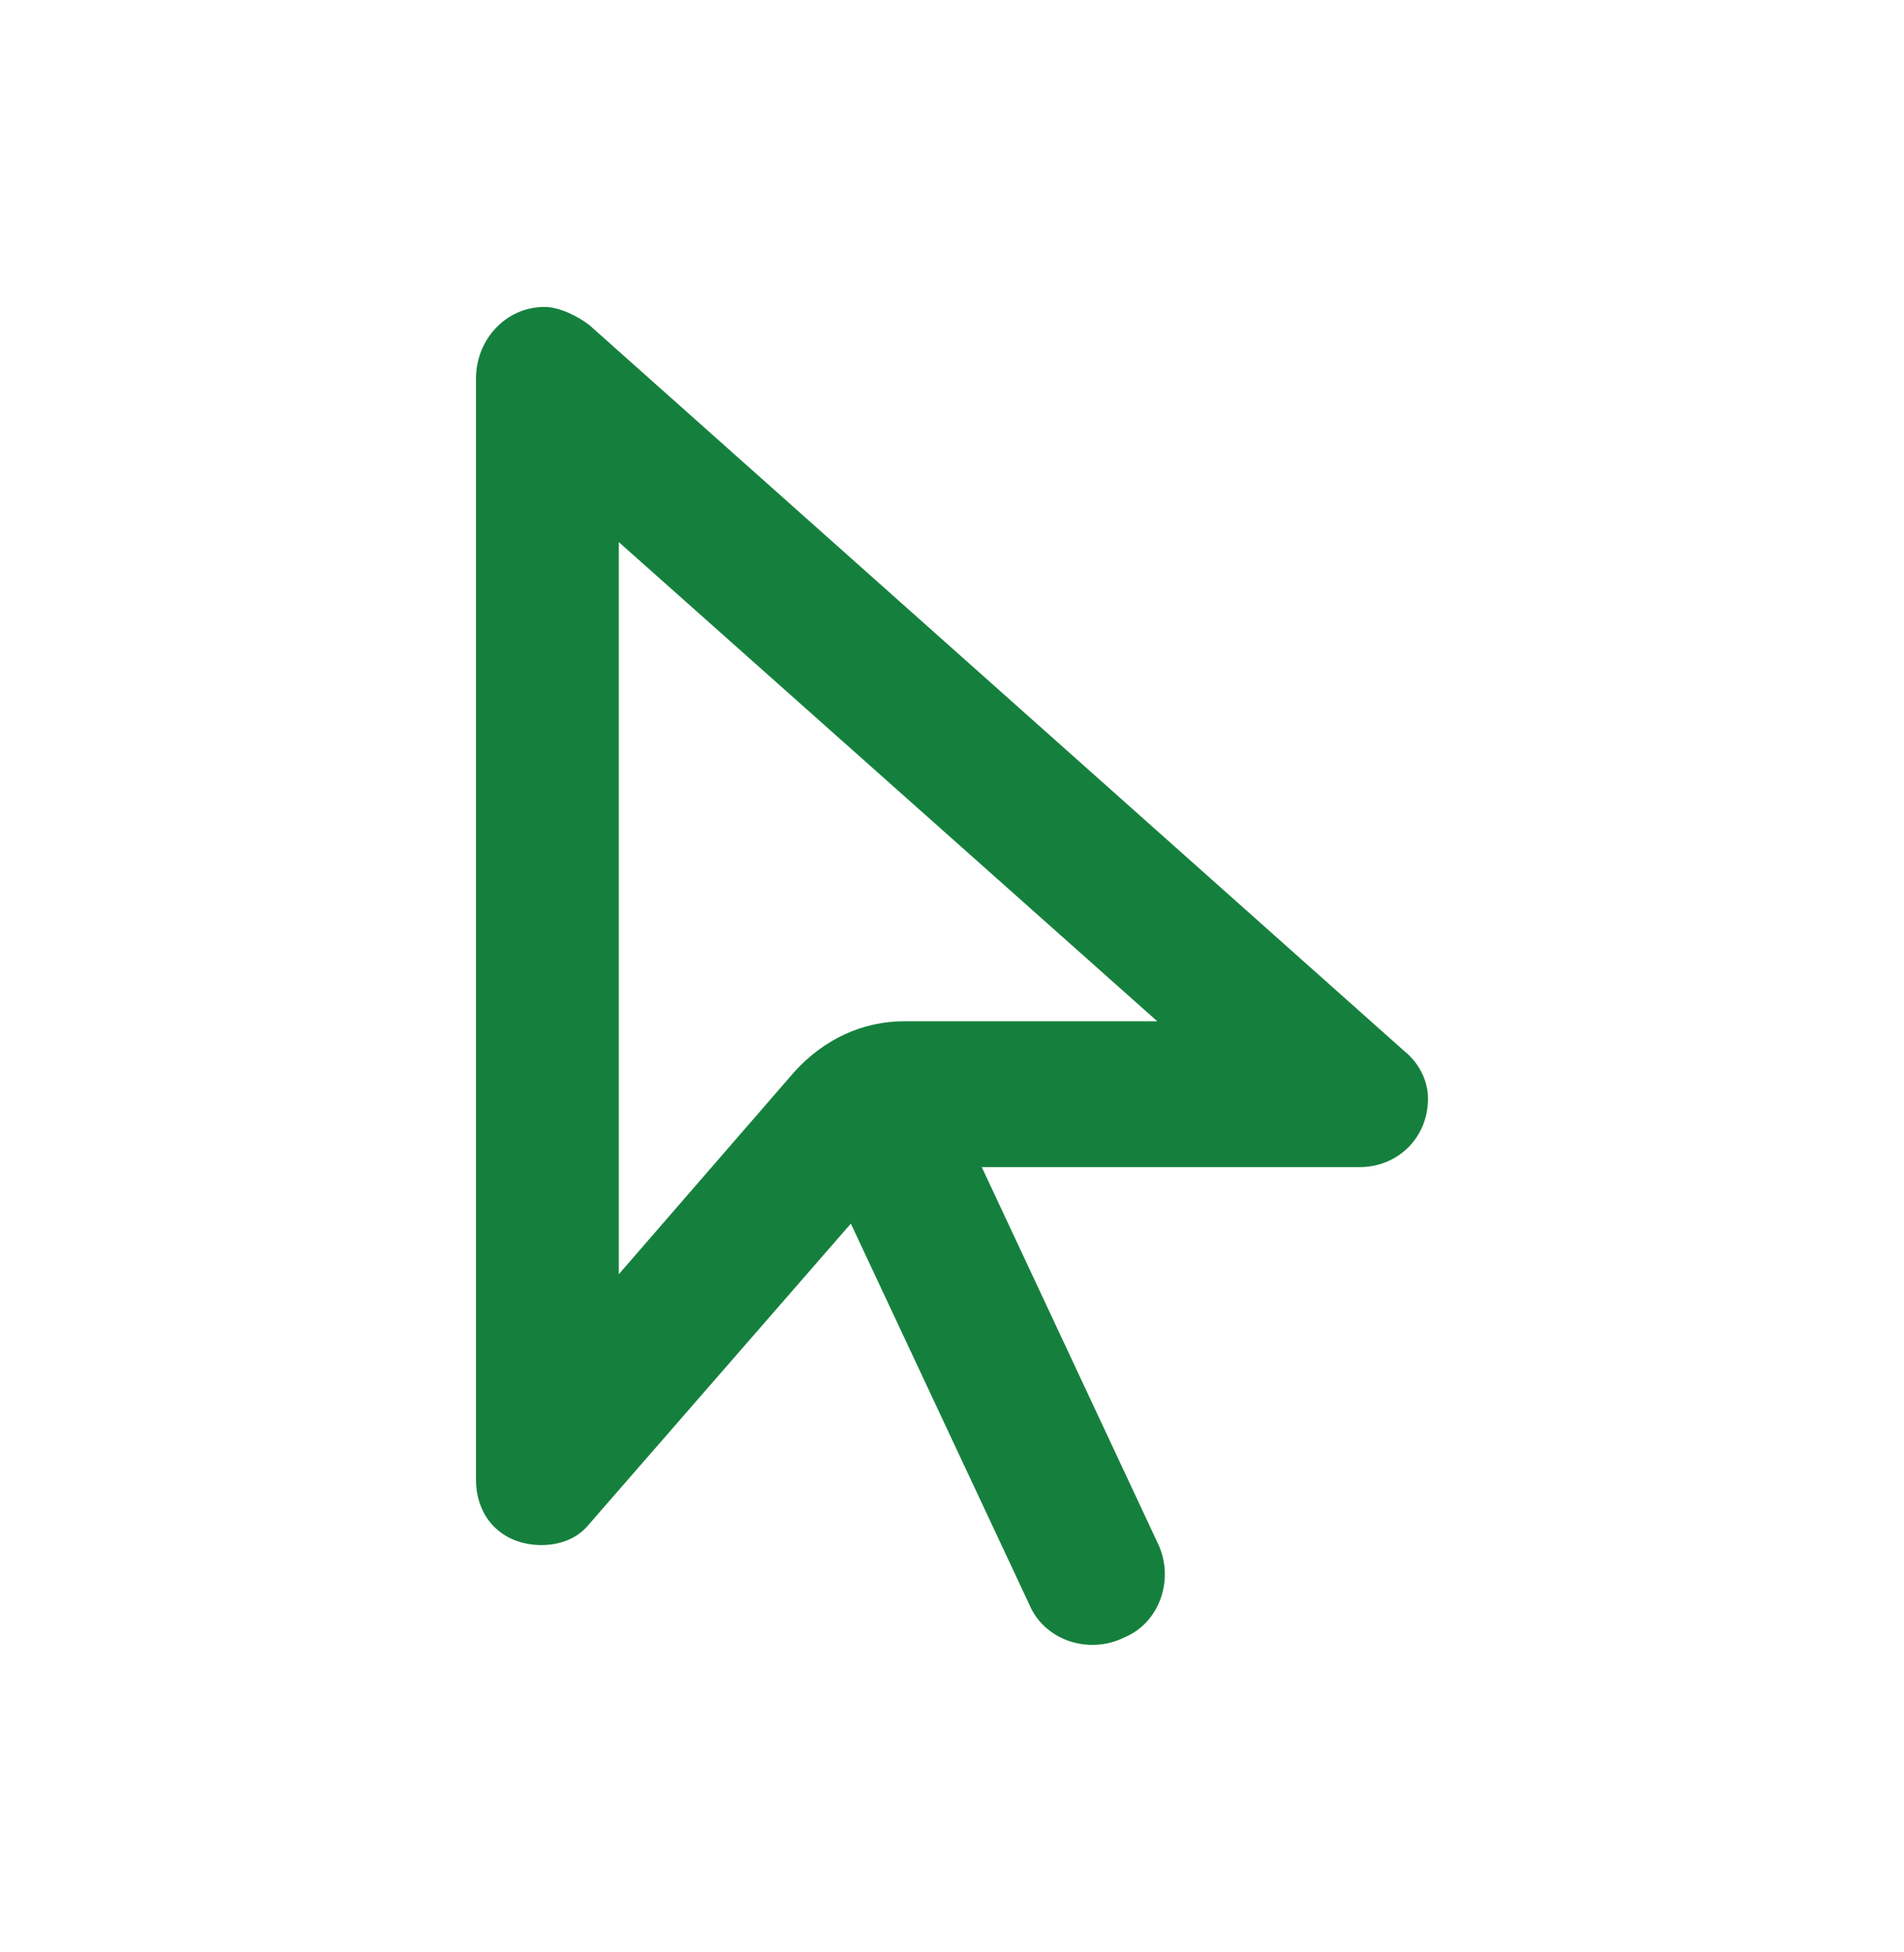 <svg width="40" height="41" viewBox="0 0 40 41" fill="none" xmlns="http://www.w3.org/2000/svg">
<path d="M19 21.446H24.312L13 11.384V26.759L16.688 22.509C17.312 21.821 18.125 21.446 19 21.446ZM10 31.071V7.946C10 7.134 10.625 6.446 11.438 6.446C11.75 6.446 12.125 6.634 12.375 6.821L29.5 22.071C29.812 22.321 30 22.696 30 23.071C30 23.884 29.375 24.509 28.562 24.509H20.625L24.312 32.384C24.688 33.134 24.375 34.071 23.625 34.384C22.875 34.759 21.938 34.446 21.625 33.696L17.875 25.696L12.375 32.009C12.125 32.321 11.75 32.446 11.375 32.446C10.562 32.446 10 31.884 10 31.071Z" fill="#15803D"/>
</svg>

